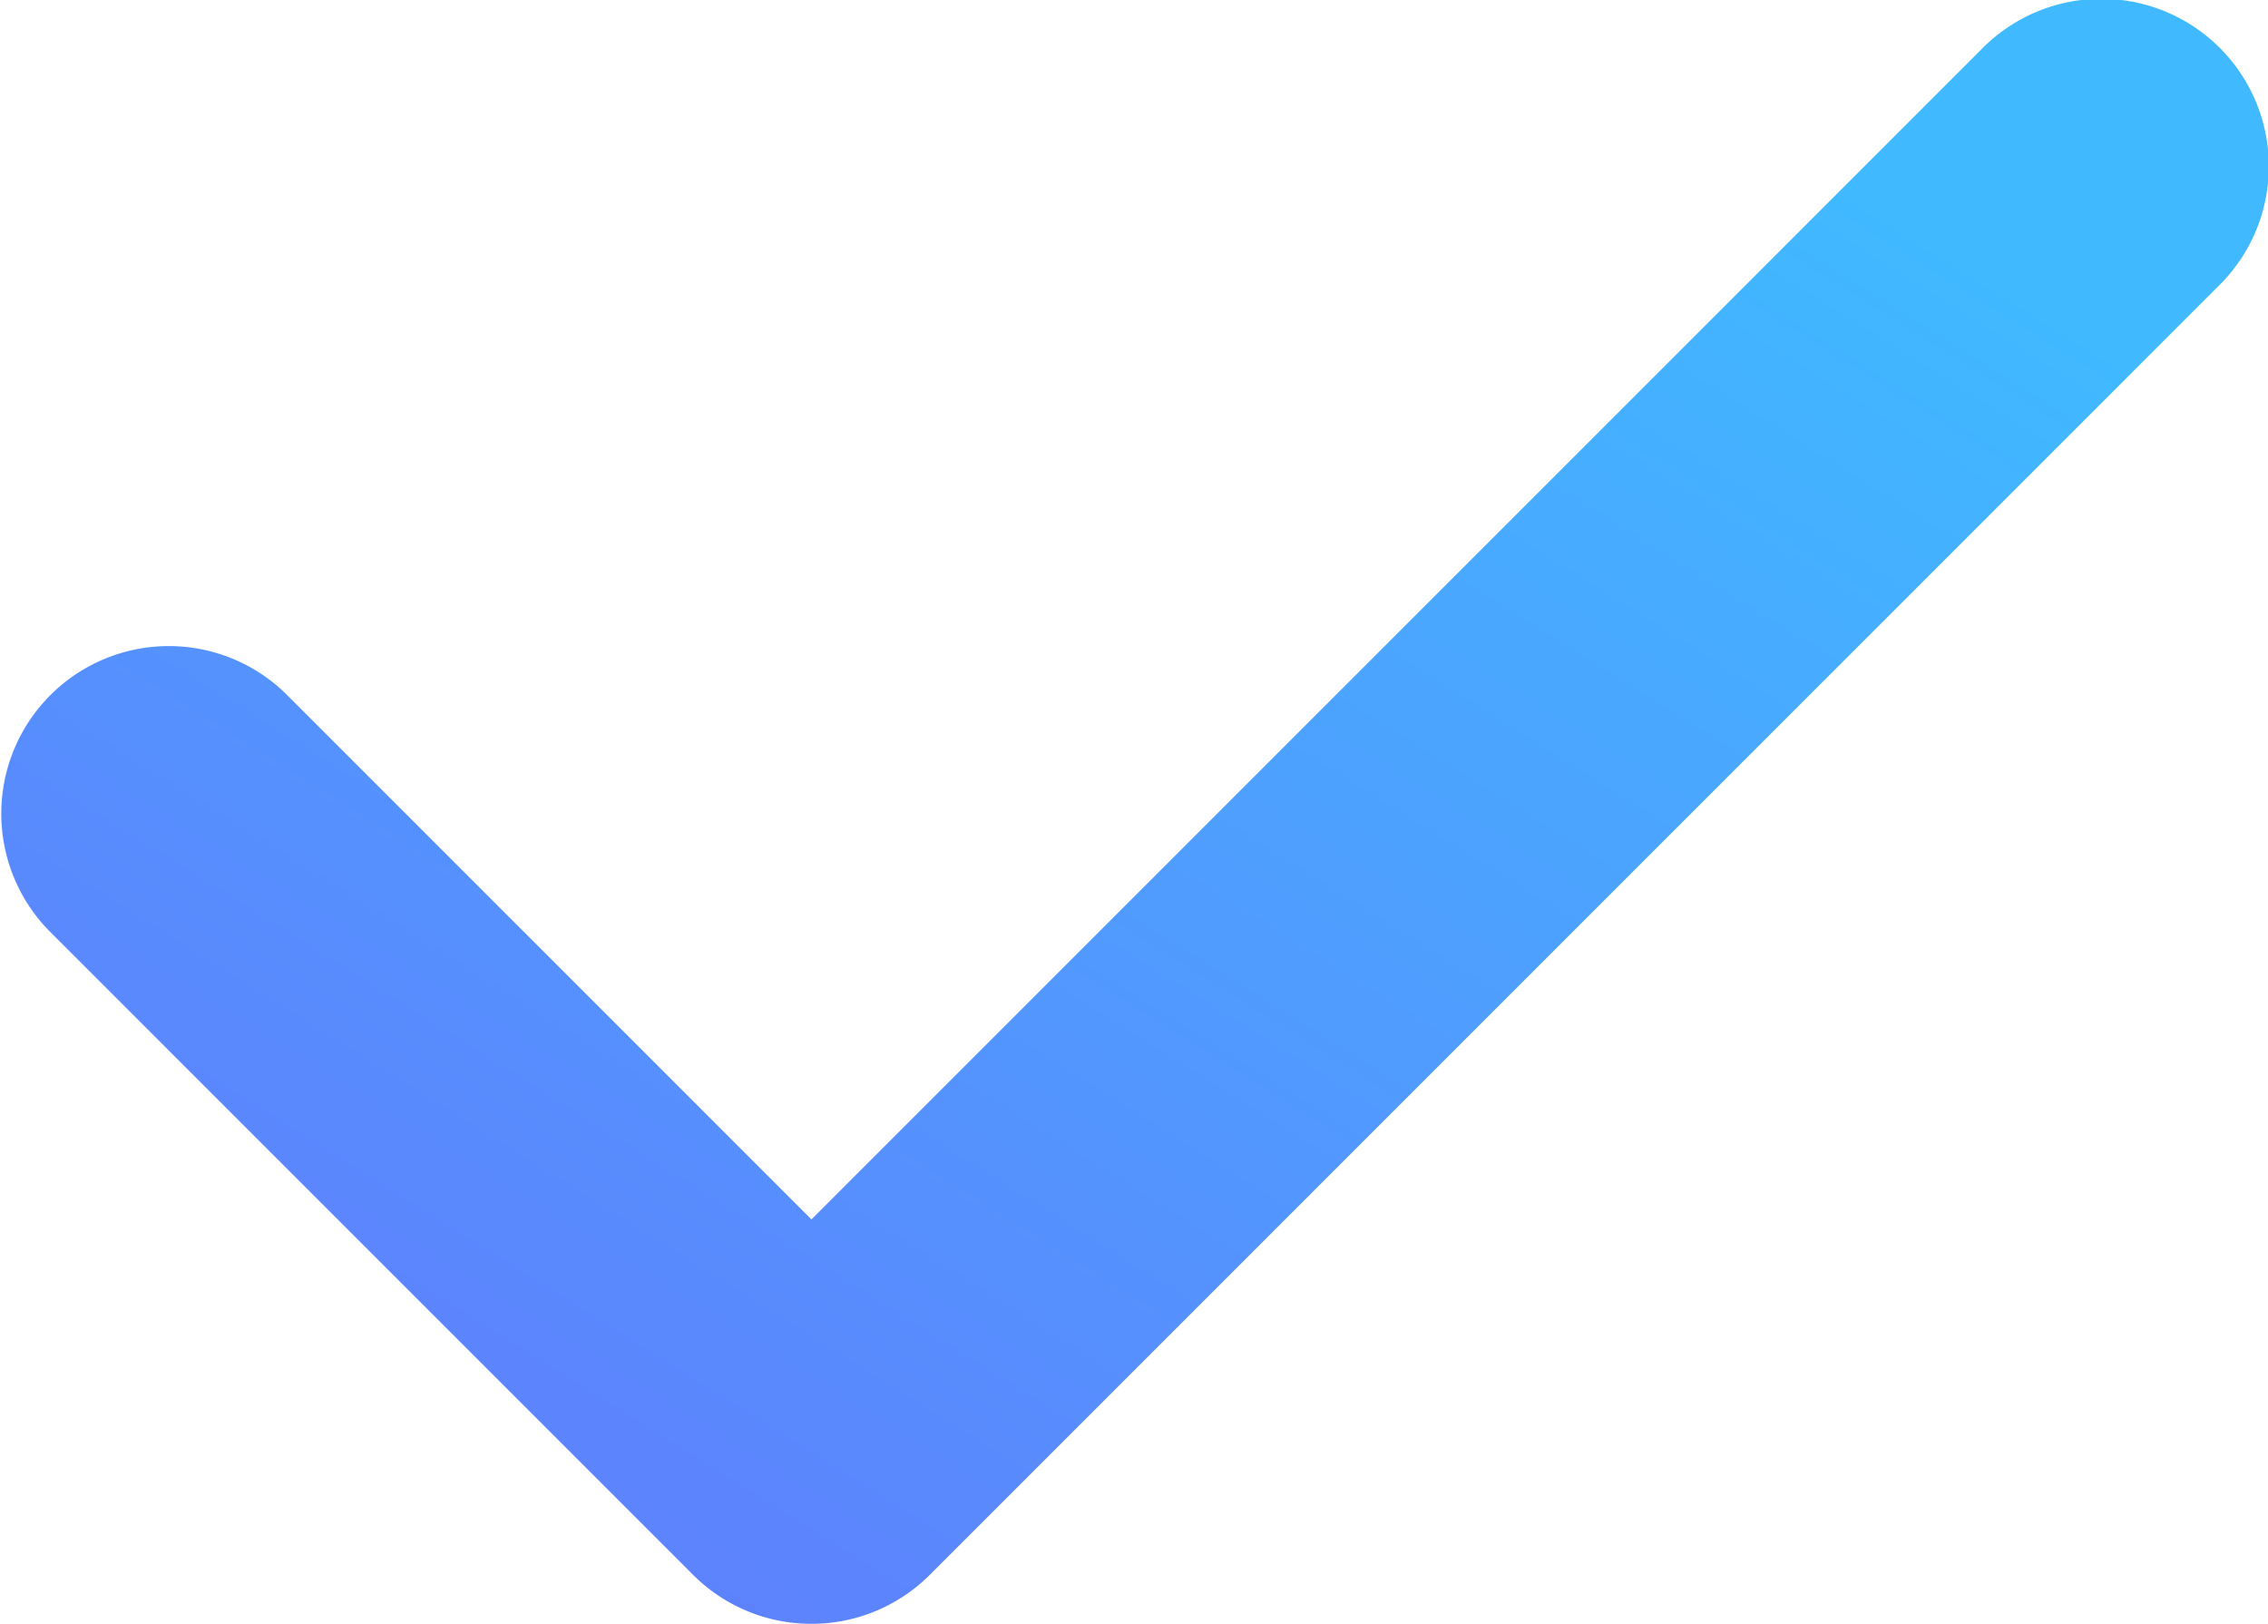 <svg xmlns="http://www.w3.org/2000/svg" xmlns:xlink="http://www.w3.org/1999/xlink" width="24.817" height="17.767" viewBox="0 0 24.817 17.767">
  <defs>
    <linearGradient id="linear-gradient" x1="0.188" y1="1" x2="0.906" y2="0.192" gradientUnits="objectBoundingBox">
      <stop offset="0" stop-color="#607dfd"/>
      <stop offset="1" stop-color="#40b9ff"/>
    </linearGradient>
  </defs>
  <g id="组_17582" data-name="组 17582" transform="translate(0 0)">
    <path id="路径_161025" data-name="路径 161025" d="M15.083,865.467a1.827,1.827,0,0,1-1.3-.537l-7.05-7.05a1.833,1.833,0,0,1,2.592-2.592l5.754,5.754,12.8-12.8a1.833,1.833,0,1,1,2.592,2.592l-14.1,14.1A1.827,1.827,0,0,1,15.083,865.467Z" transform="translate(-6.2 -847.7)" fill="url(#linear-gradient)"/>
  </g>
</svg>
